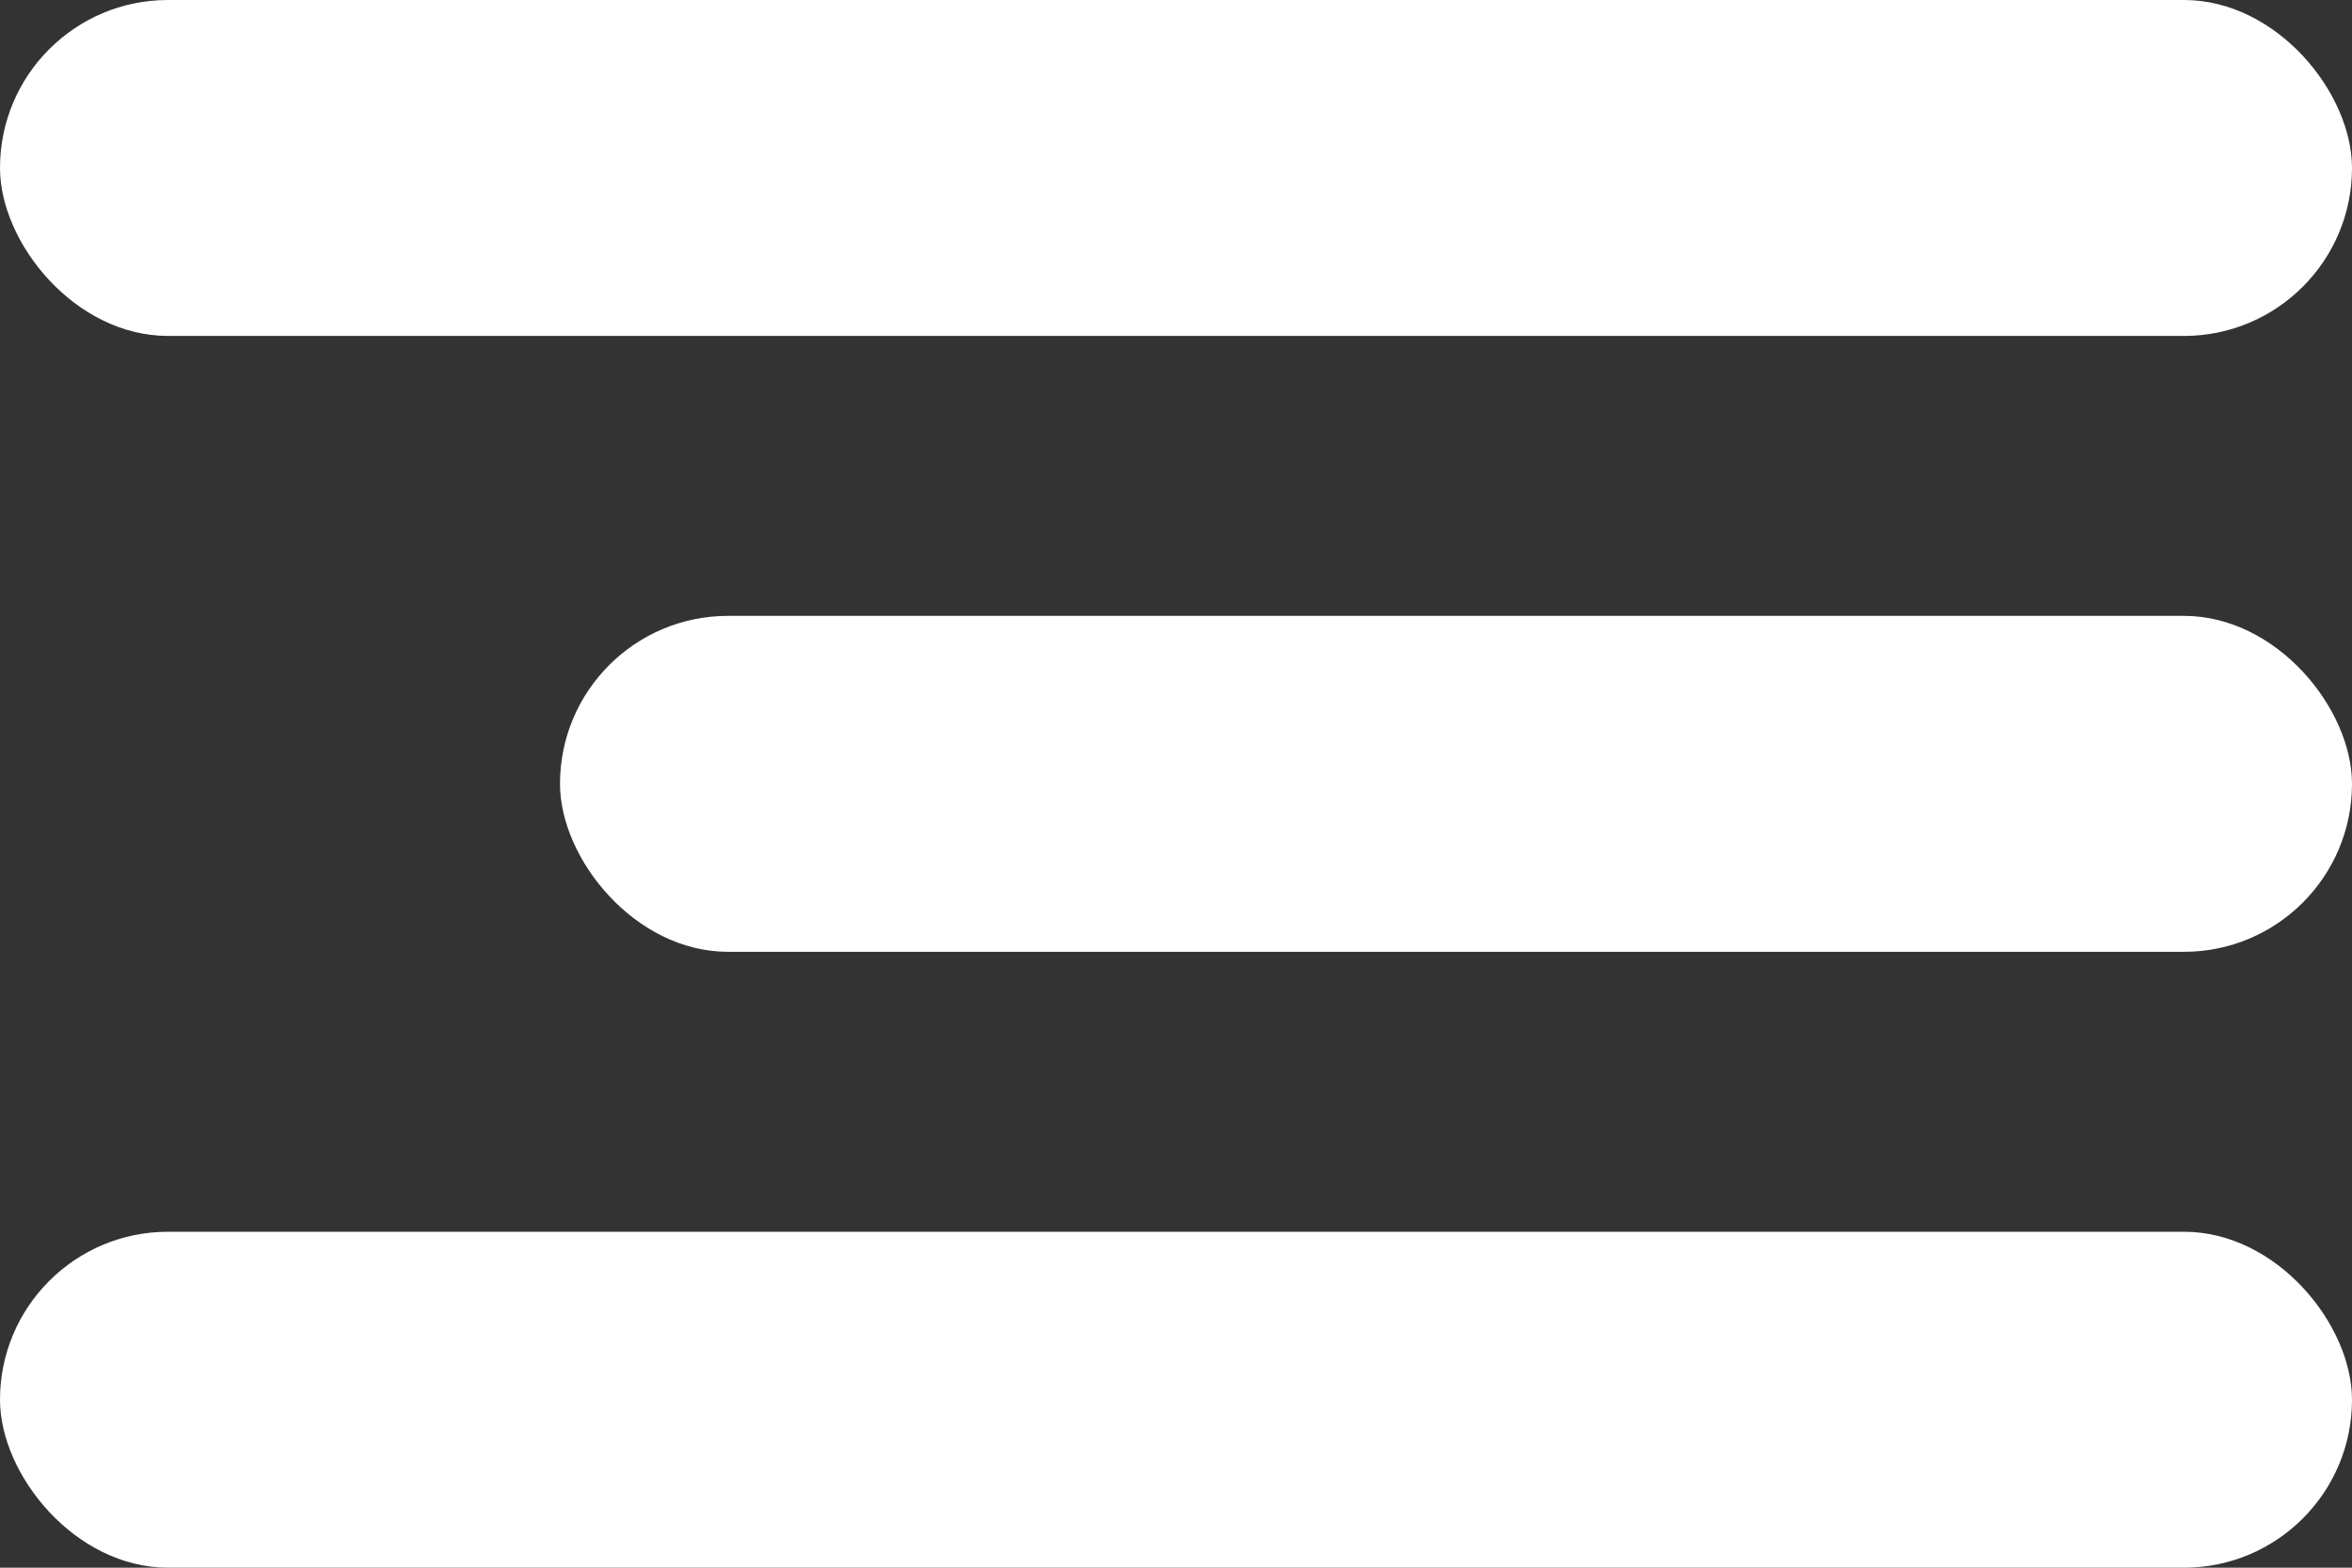 <?xml version="1.0" encoding="UTF-8"?> <svg xmlns="http://www.w3.org/2000/svg" width="42" height="28" viewBox="0 0 42 28" fill="none"><rect x="0" y="0" width="42" height="28" fill="#333333" stroke="none"/><rect width="42" height="6" rx="3" fill="white"></rect><rect x="10" y="11" width="32" height="6" rx="3" fill="white"></rect><rect y="22" width="42" height="6" rx="3" fill="white"></rect></svg> 